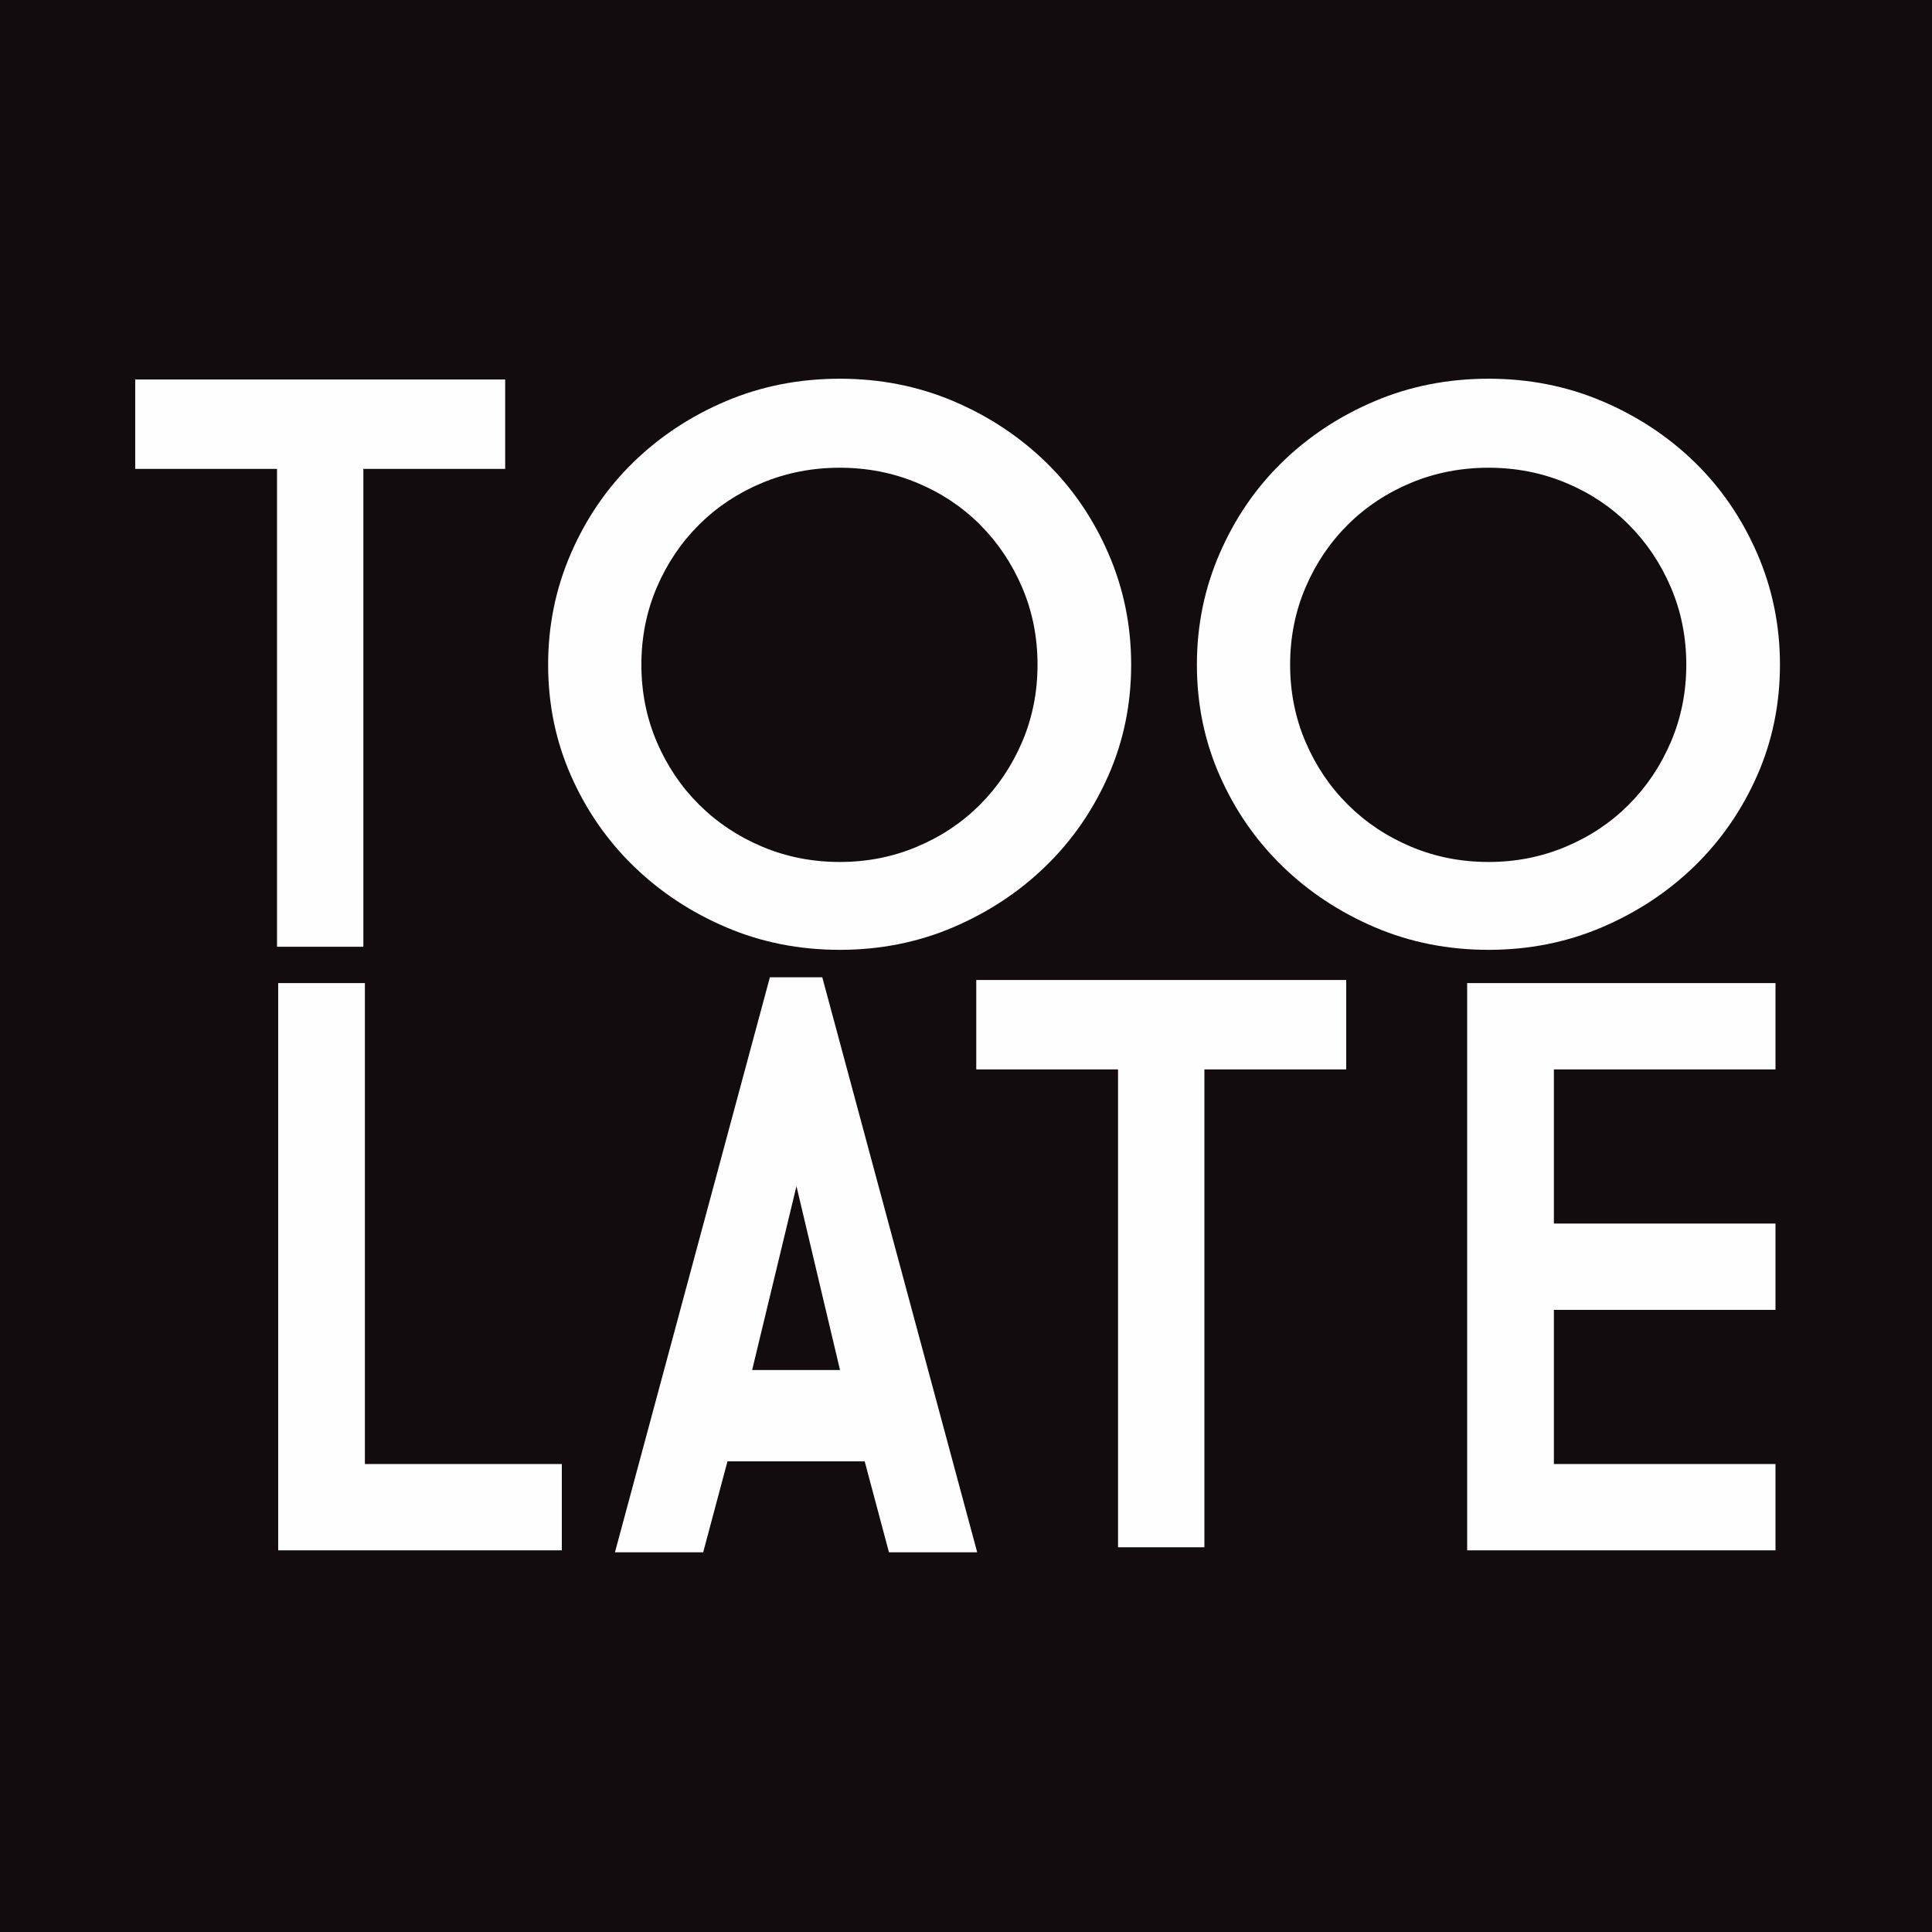 <svg xmlns="http://www.w3.org/2000/svg" xmlns:xlink="http://www.w3.org/1999/xlink" width="90px" height="90px" viewBox="0 0 90 90"><title>Group 16</title><g id="Symbols" stroke="none" stroke-width="1" fill="none" fill-rule="evenodd"><g id="Header" transform="translate(-61, -53)"><g id="Group-16" transform="translate(61, 53)"><polygon id="Fill-1" fill="#120C0E" points="0 90 90 90 90 0 0 0"></polygon><polygon id="Fill-2" fill="#FEFEFE" points="6.299 17.678 23.533 17.678 23.533 21.843 16.926 21.843 16.926 44.104 12.905 44.104 12.905 21.843 6.299 21.843"></polygon><g id="Group-15" transform="translate(12.959, 17.642)" fill="#FEFEFE"><path d="M16.919,13.321 C16.919,14.601 17.159,15.801 17.637,16.92 C18.116,18.039 18.774,19.014 19.612,19.846 C20.449,20.677 21.432,21.331 22.556,21.803 C23.681,22.276 24.884,22.512 26.164,22.512 C27.433,22.512 28.63,22.276 29.755,21.803 C30.88,21.331 31.858,20.678 32.69,19.846 C33.521,19.014 34.176,18.039 34.656,16.92 C35.134,15.801 35.373,14.601 35.373,13.321 C35.373,12.04 35.134,10.84 34.656,9.721 C34.176,8.602 33.521,7.627 32.69,6.795 C31.858,5.963 30.88,5.314 29.755,4.847 C28.63,4.38 27.433,4.147 26.164,4.147 C24.884,4.147 23.681,4.38 22.556,4.847 C21.431,5.314 20.45,5.963 19.612,6.795 C18.774,7.627 18.116,8.602 17.637,9.721 C17.159,10.84 16.919,12.04 16.919,13.321 M39.735,13.321 C39.735,15.164 39.38,16.89 38.667,18.5 C37.955,20.11 36.983,21.513 35.75,22.71 C34.517,23.907 33.082,24.855 31.443,25.555 C29.802,26.255 28.043,26.605 26.164,26.605 C24.273,26.605 22.508,26.255 20.869,25.555 C19.229,24.855 17.793,23.907 16.56,22.71 C15.327,21.513 14.355,20.11 13.643,18.5 C12.931,16.89 12.575,15.164 12.575,13.321 C12.575,11.489 12.931,9.757 13.643,8.124 C14.355,6.49 15.327,5.074 16.56,3.877 C17.793,2.681 19.229,1.735 20.869,1.041 C22.508,0.347 24.273,0 26.164,0 C28.043,0 29.802,0.347 31.443,1.041 C33.082,1.735 34.517,2.681 35.75,3.877 C36.983,5.074 37.955,6.49 38.667,8.124 C39.38,9.757 39.735,11.489 39.735,13.321" id="Fill-3"></path><path d="M47.14,13.321 C47.14,14.601 47.38,15.801 47.859,16.92 C48.337,18.039 48.995,19.014 49.834,19.846 C50.671,20.678 51.653,21.331 52.778,21.803 C53.902,22.276 55.105,22.512 56.386,22.512 C57.654,22.512 58.852,22.276 59.977,21.803 C61.102,21.331 62.08,20.678 62.912,19.846 C63.743,19.014 64.399,18.039 64.877,16.92 C65.355,15.801 65.595,14.601 65.595,13.321 C65.595,12.04 65.355,10.84 64.877,9.721 C64.399,8.602 63.743,7.627 62.912,6.795 C62.08,5.963 61.102,5.314 59.977,4.847 C58.852,4.38 57.654,4.147 56.386,4.147 C55.105,4.147 53.902,4.38 52.778,4.847 C51.653,5.314 50.671,5.963 49.834,6.795 C48.995,7.627 48.337,8.602 47.859,9.721 C47.38,10.84 47.14,12.04 47.14,13.321 M69.958,13.321 C69.958,15.164 69.602,16.89 68.89,18.5 C68.177,20.11 67.205,21.513 65.973,22.71 C64.739,23.907 63.303,24.855 61.664,25.555 C60.024,26.255 58.265,26.605 56.386,26.605 C54.495,26.605 52.73,26.255 51.09,25.555 C49.45,24.855 48.014,23.907 46.781,22.71 C45.549,21.513 44.576,20.11 43.865,18.5 C43.152,16.89 42.797,15.164 42.797,13.321 C42.797,11.489 43.152,9.757 43.865,8.124 C44.576,6.49 45.549,5.074 46.781,3.877 C48.014,2.681 49.45,1.735 51.09,1.041 C52.73,0.347 54.495,0 56.386,0 C58.265,0 60.024,0.347 61.664,1.041 C63.303,1.735 64.739,2.681 65.973,3.877 C67.205,5.074 68.177,6.49 68.89,8.124 C69.602,9.757 69.958,11.489 69.958,13.321" id="Fill-5"></path><polygon id="Fill-7" points="1.88084842e-15 28.154 4.039 28.154 4.039 50.558 13.213 50.558 13.213 54.579 1.88084842e-15 54.579"></polygon><path d="M22.079,46.178 L26.172,46.178 L24.143,37.614 L22.079,46.178 Z M25.346,27.884 L32.562,54.669 L28.452,54.669 L27.321,50.432 L20.93,50.432 L19.798,54.669 L15.688,54.669 L22.905,27.884 L25.346,27.884 Z" id="Fill-9"></path><polygon id="Fill-11" points="32.519 28.01 49.752 28.01 49.752 32.175 43.146 32.175 43.146 54.436 39.124 54.436 39.124 32.175 32.519 32.175"></polygon><polygon id="Fill-13" points="55.387 28.154 69.75 28.154 69.75 32.175 59.427 32.175 59.427 39.356 69.75 39.356 69.75 43.377 59.427 43.377 59.427 50.558 69.75 50.558 69.75 54.579 55.387 54.579"></polygon></g></g></g></g></svg>